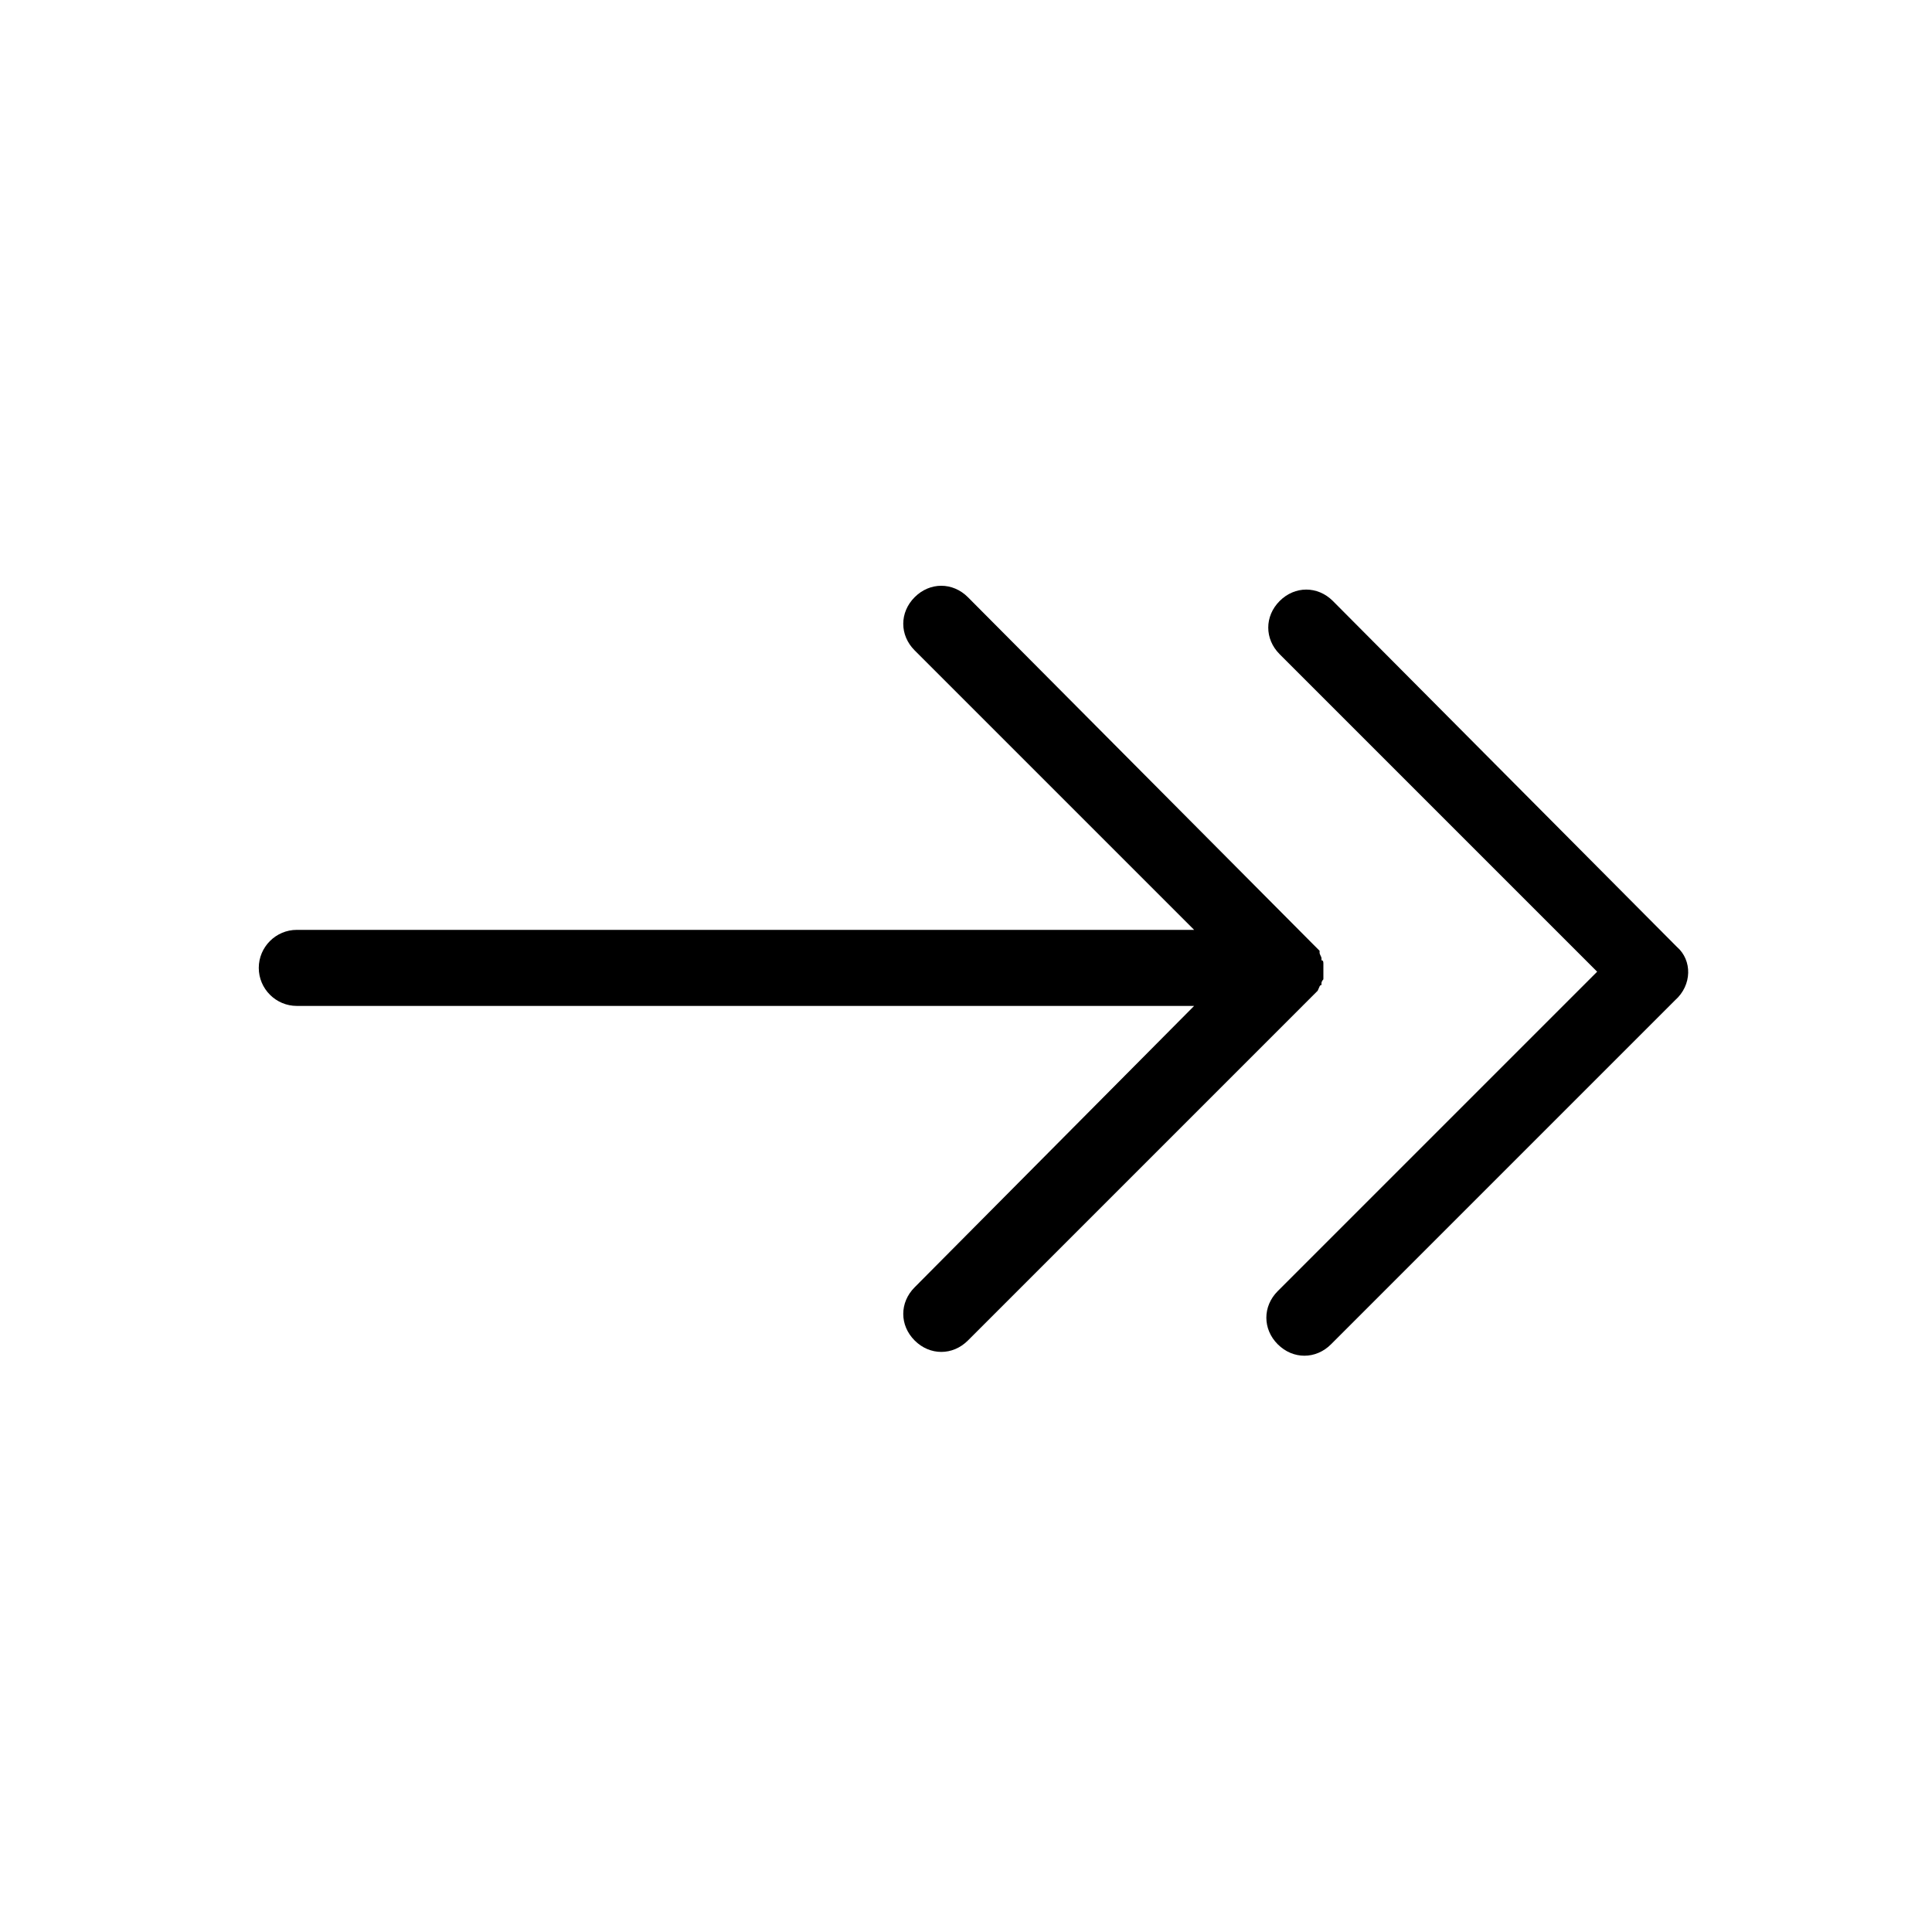 <?xml version="1.0" encoding="UTF-8"?>
<!-- Uploaded to: ICON Repo, www.svgrepo.com, Generator: ICON Repo Mixer Tools -->
<svg fill="#000000" width="800px" height="800px" version="1.1" viewBox="144 144 512 512" xmlns="http://www.w3.org/2000/svg">
 <g>
  <path d="m493.2 406.55v0c0.504-1.008 0.504-1.512 1.008-1.512v-0.504c0-0.504 0.504-1.008 0.504-1.008v-1.008-1.008-1.008-1.008c0-0.504 0-1.008-0.504-1.008v-0.504c0-0.504-0.504-1.008-0.504-1.512v-0.504c-0.504-0.504-1.008-1.008-1.512-1.512l-91.691-92.195c-4.031-4.031-10.078-4.031-14.105 0-4.031 4.031-4.031 10.078 0 14.105l74.059 74.059h-237.8c-5.543 0-10.078 4.535-10.078 10.078s4.535 10.078 10.078 10.078h237.8l-74.059 74.562c-4.031 4.031-4.031 10.078 0 14.105 2.016 2.016 4.535 3.023 7.055 3.023s5.039-1.008 7.055-3.023l91.191-91.191c0.504-0.504 1.008-1.008 1.512-1.512z"/>
  <path d="m588.42 394.96-91.191-91.691c-4.031-4.031-10.078-4.031-14.105 0-4.031 4.031-4.031 10.078 0 14.105l84.137 84.137-84.641 84.641c-4.031 4.031-4.031 10.078 0 14.105 2.016 2.016 4.535 3.023 7.055 3.023s5.039-1.008 7.055-3.023l91.191-91.191c4.535-4.031 4.535-10.578 0.504-14.105z"/>
 </g>
</svg>